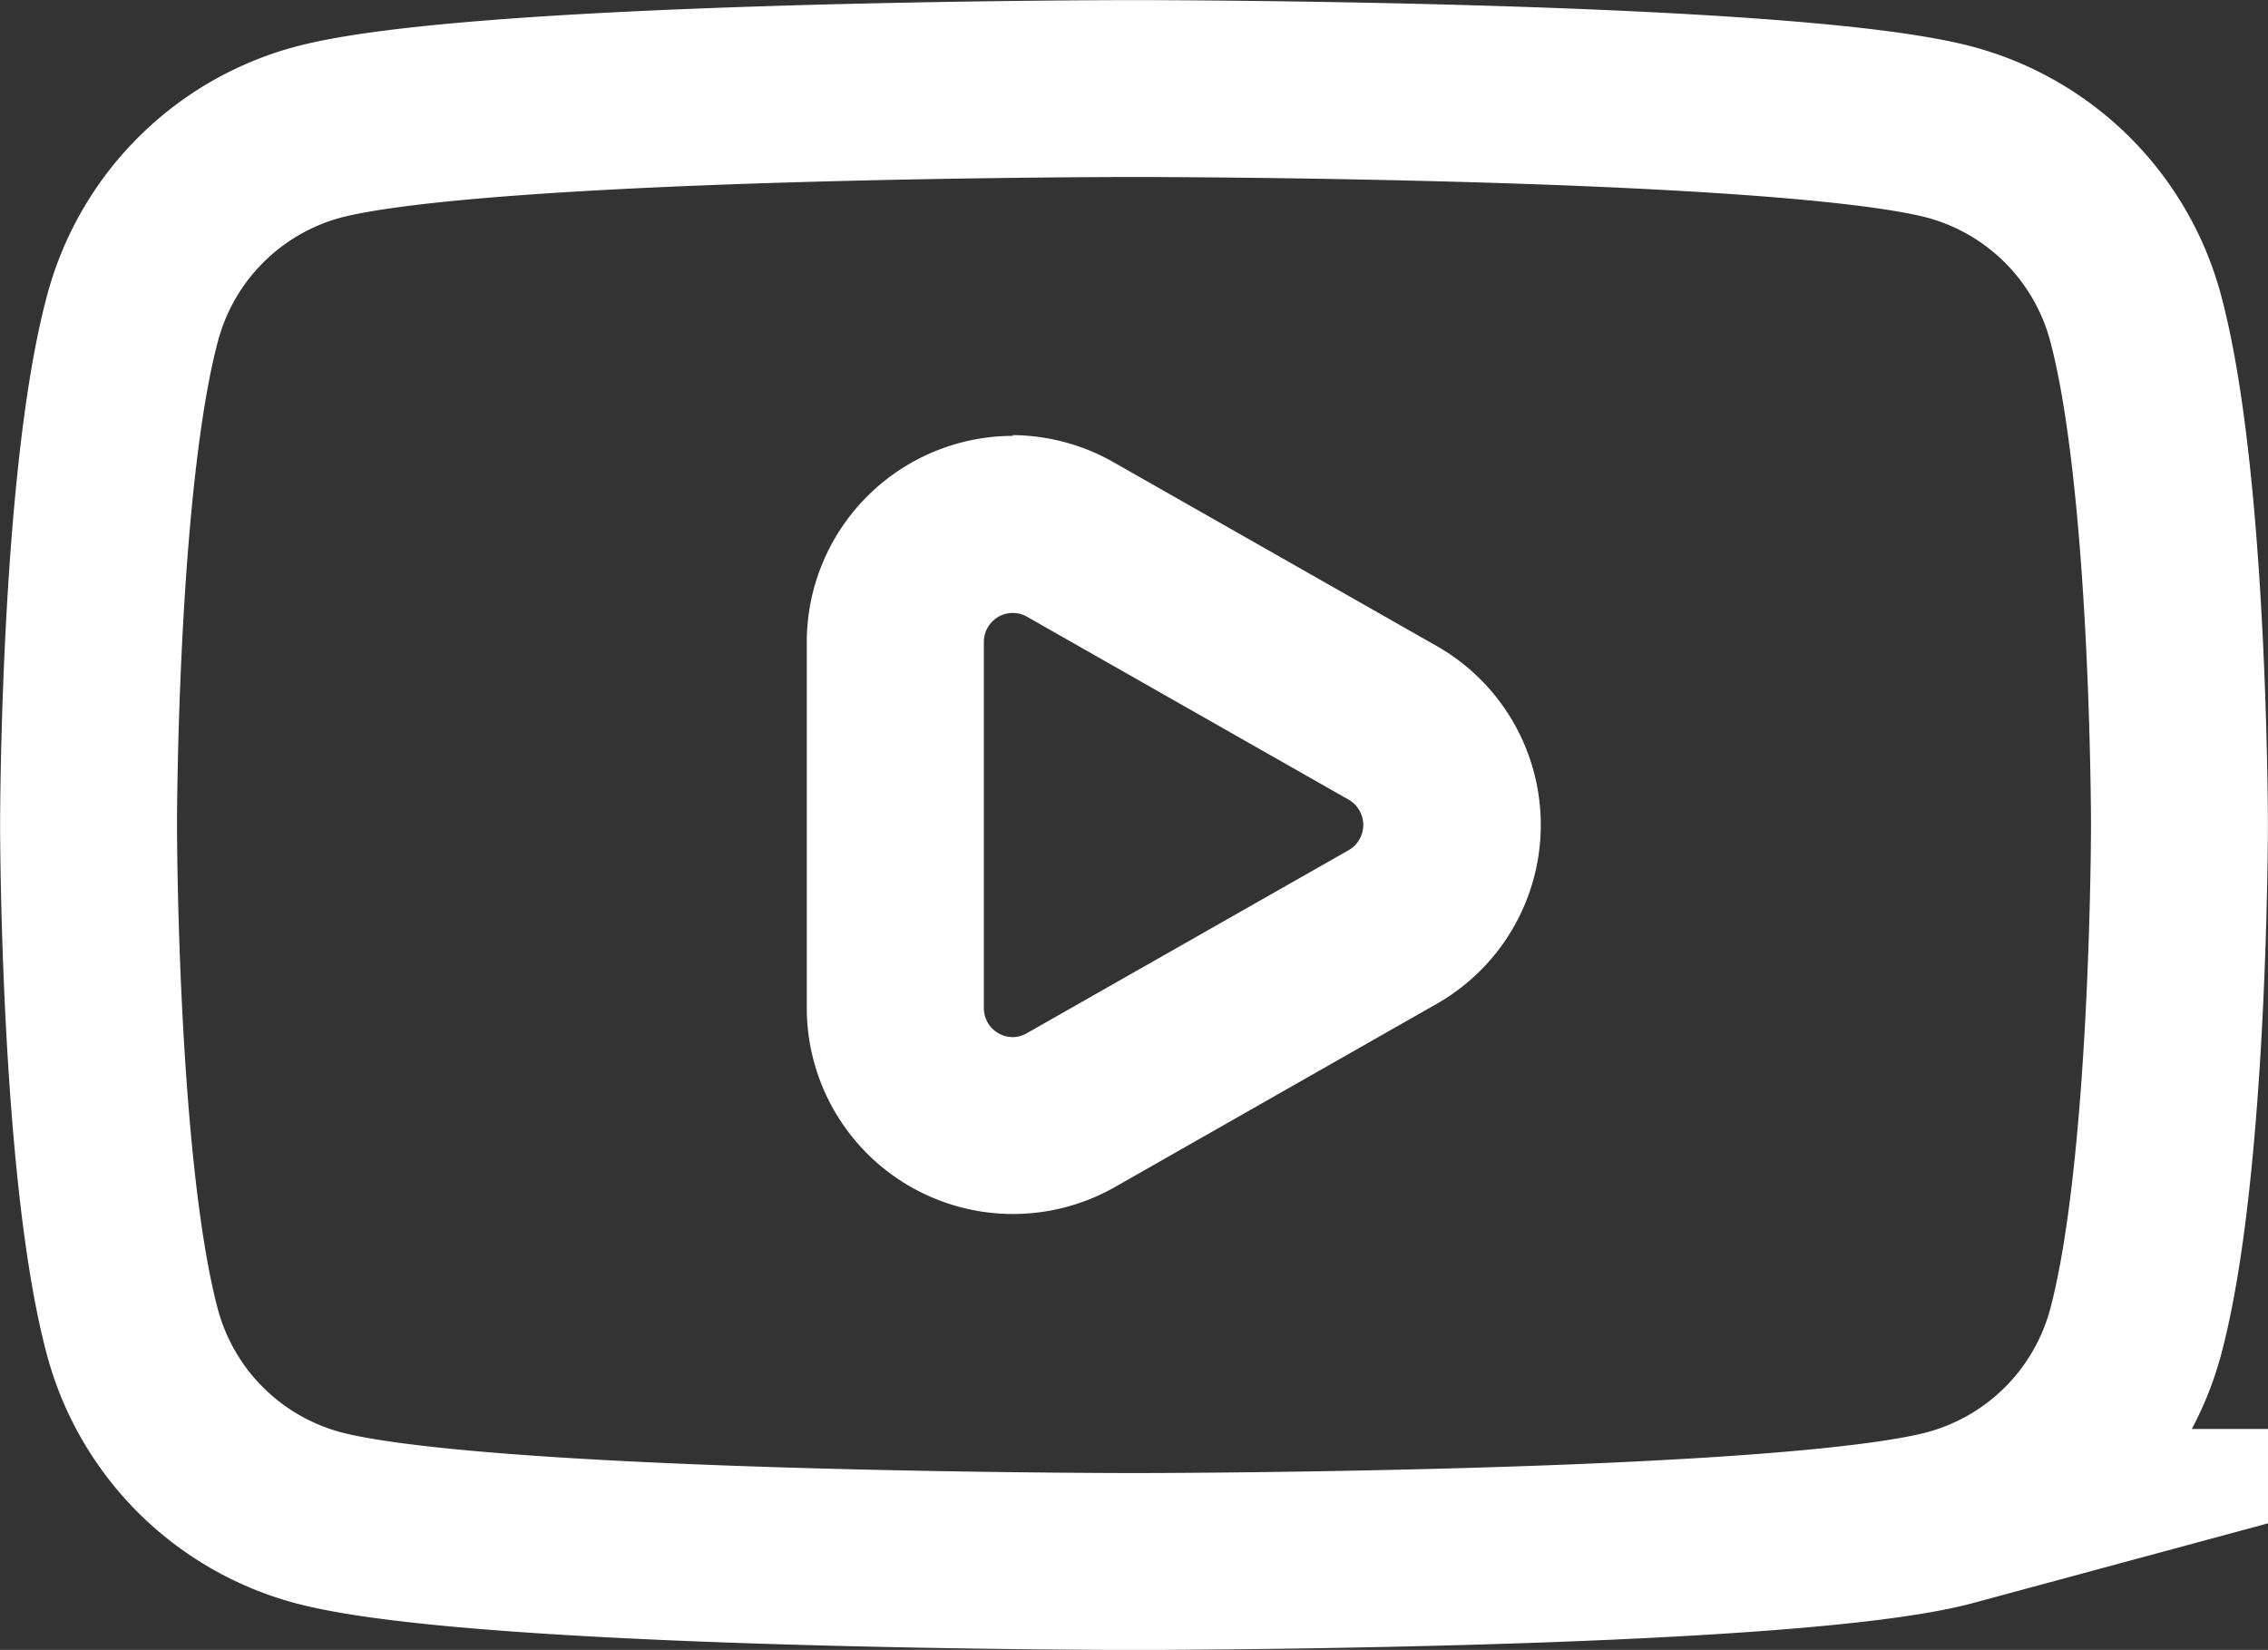 <svg xmlns="http://www.w3.org/2000/svg" viewBox="0 0 119.87 87.21"><rect x="0" y="0" width="119.87" height="87.21" fill="#333333" stroke="none"/><defs><style>.cls-1{fill:none;stroke:#fff;stroke-miterlimit:10;stroke-width:9.35px;}.cls-2{fill:#fff;}</style></defs><g id="レイヤー_2" data-name="レイヤー 2"><g id="レイヤー_1-2" data-name="レイヤー 1"><path class="cls-1" d="M112.88,16.84A13.89,13.89,0,0,0,103.11,7C94.49,4.68,59.93,4.68,59.93,4.68S25.37,4.68,16.76,7A13.88,13.88,0,0,0,7,16.84C4.68,25.51,4.68,43.61,4.68,43.61s0,18.1,2.31,26.77a13.88,13.88,0,0,0,9.77,9.83c8.61,2.33,43.17,2.33,43.17,2.33s34.56,0,43.18-2.33a13.9,13.9,0,0,0,9.77-9.83c2.31-8.67,2.31-26.77,2.31-26.77S115.19,25.51,112.88,16.84Z"/><path class="cls-2" d="M53.53,32.4a1.48,1.48,0,0,1,.75.2l17,9.67a1.54,1.54,0,0,1,0,2.67l-17,9.67a1.5,1.5,0,0,1-.75.21A1.53,1.53,0,0,1,52,53.28V33.93a1.53,1.53,0,0,1,1.54-1.53m0-9.36h0a10.91,10.91,0,0,0-10.9,10.89V53.28a10.9,10.9,0,0,0,16.28,9.47l17-9.68a10.88,10.88,0,0,0,0-18.93l-17-9.67A10.94,10.94,0,0,0,53.53,23Z"/></g></g></svg>